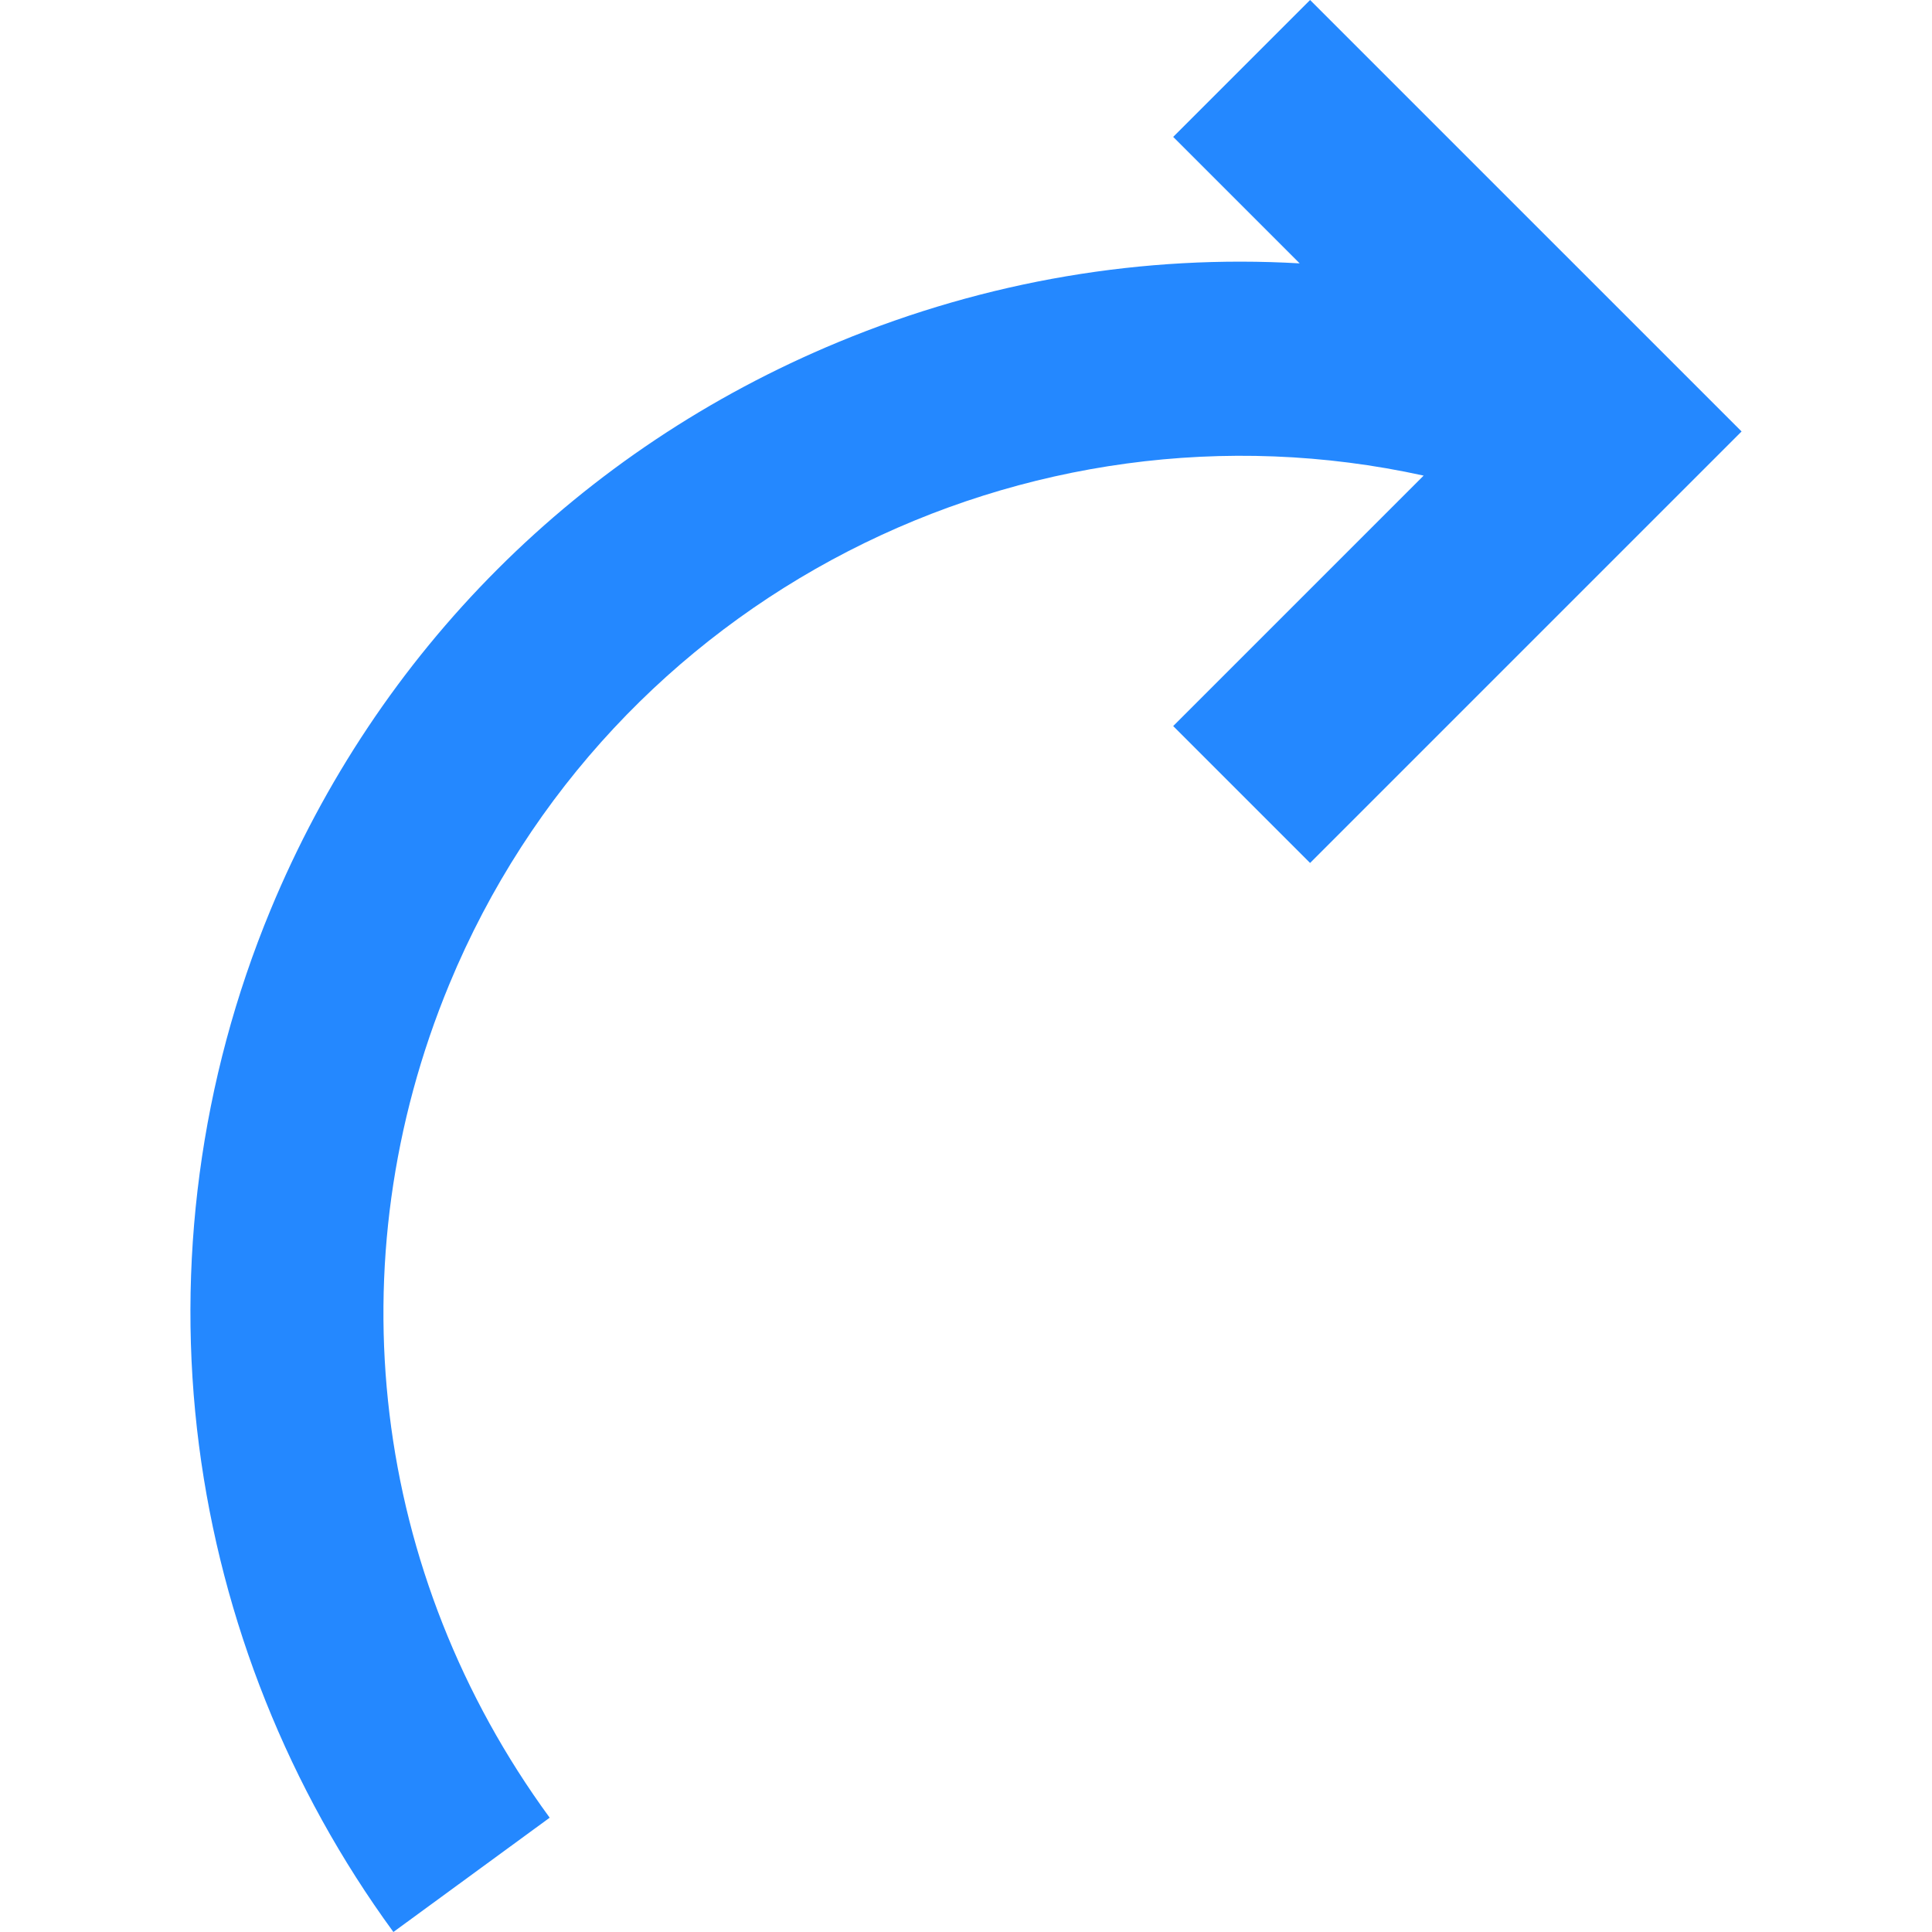 <?xml version="1.0" encoding="iso-8859-1"?>
<!-- Generator: Adobe Illustrator 19.0.0, SVG Export Plug-In . SVG Version: 6.00 Build 0)  -->
<svg version="1.1" id="Layer_1" xmlns="http://www.w3.org/2000/svg" xmlns:xlink="http://www.w3.org/1999/xlink" x="0px" y="0px"
	 viewBox="0 0 399.14 399.14" style="enable-background:new 0 0 399.14 399.14;" xml:space="preserve">
<path style="fill:#2488FF;" d="M270.658,0l-28.284,28.283l26.128,26.128c-32.18-1.854-64.62,3.555-95.279,16.253
	C119.716,92.827,78.043,134.5,55.88,188.007c-14.501,35.008-19.606,73.27-14.764,110.648c4.694,36.234,18.58,70.98,40.157,100.484
	l32.287-23.613c-36.8-50.319-44.548-114.698-20.725-172.213c33.256-80.286,119.206-123.111,201.279-105.055l-51.741,51.74
	l28.284,28.285l89.142-89.143L270.658,0z"/>
<g>
</g>
<g>
</g>
<g>
</g>
<g>
</g>
<g>
</g>
<g>
</g>
<g>
</g>
<g>
</g>
<g>
</g>
<g>
</g>
<g>
</g>
<g>
</g>
<g>
</g>
<g>
</g>
<g>
</g>
</svg>
